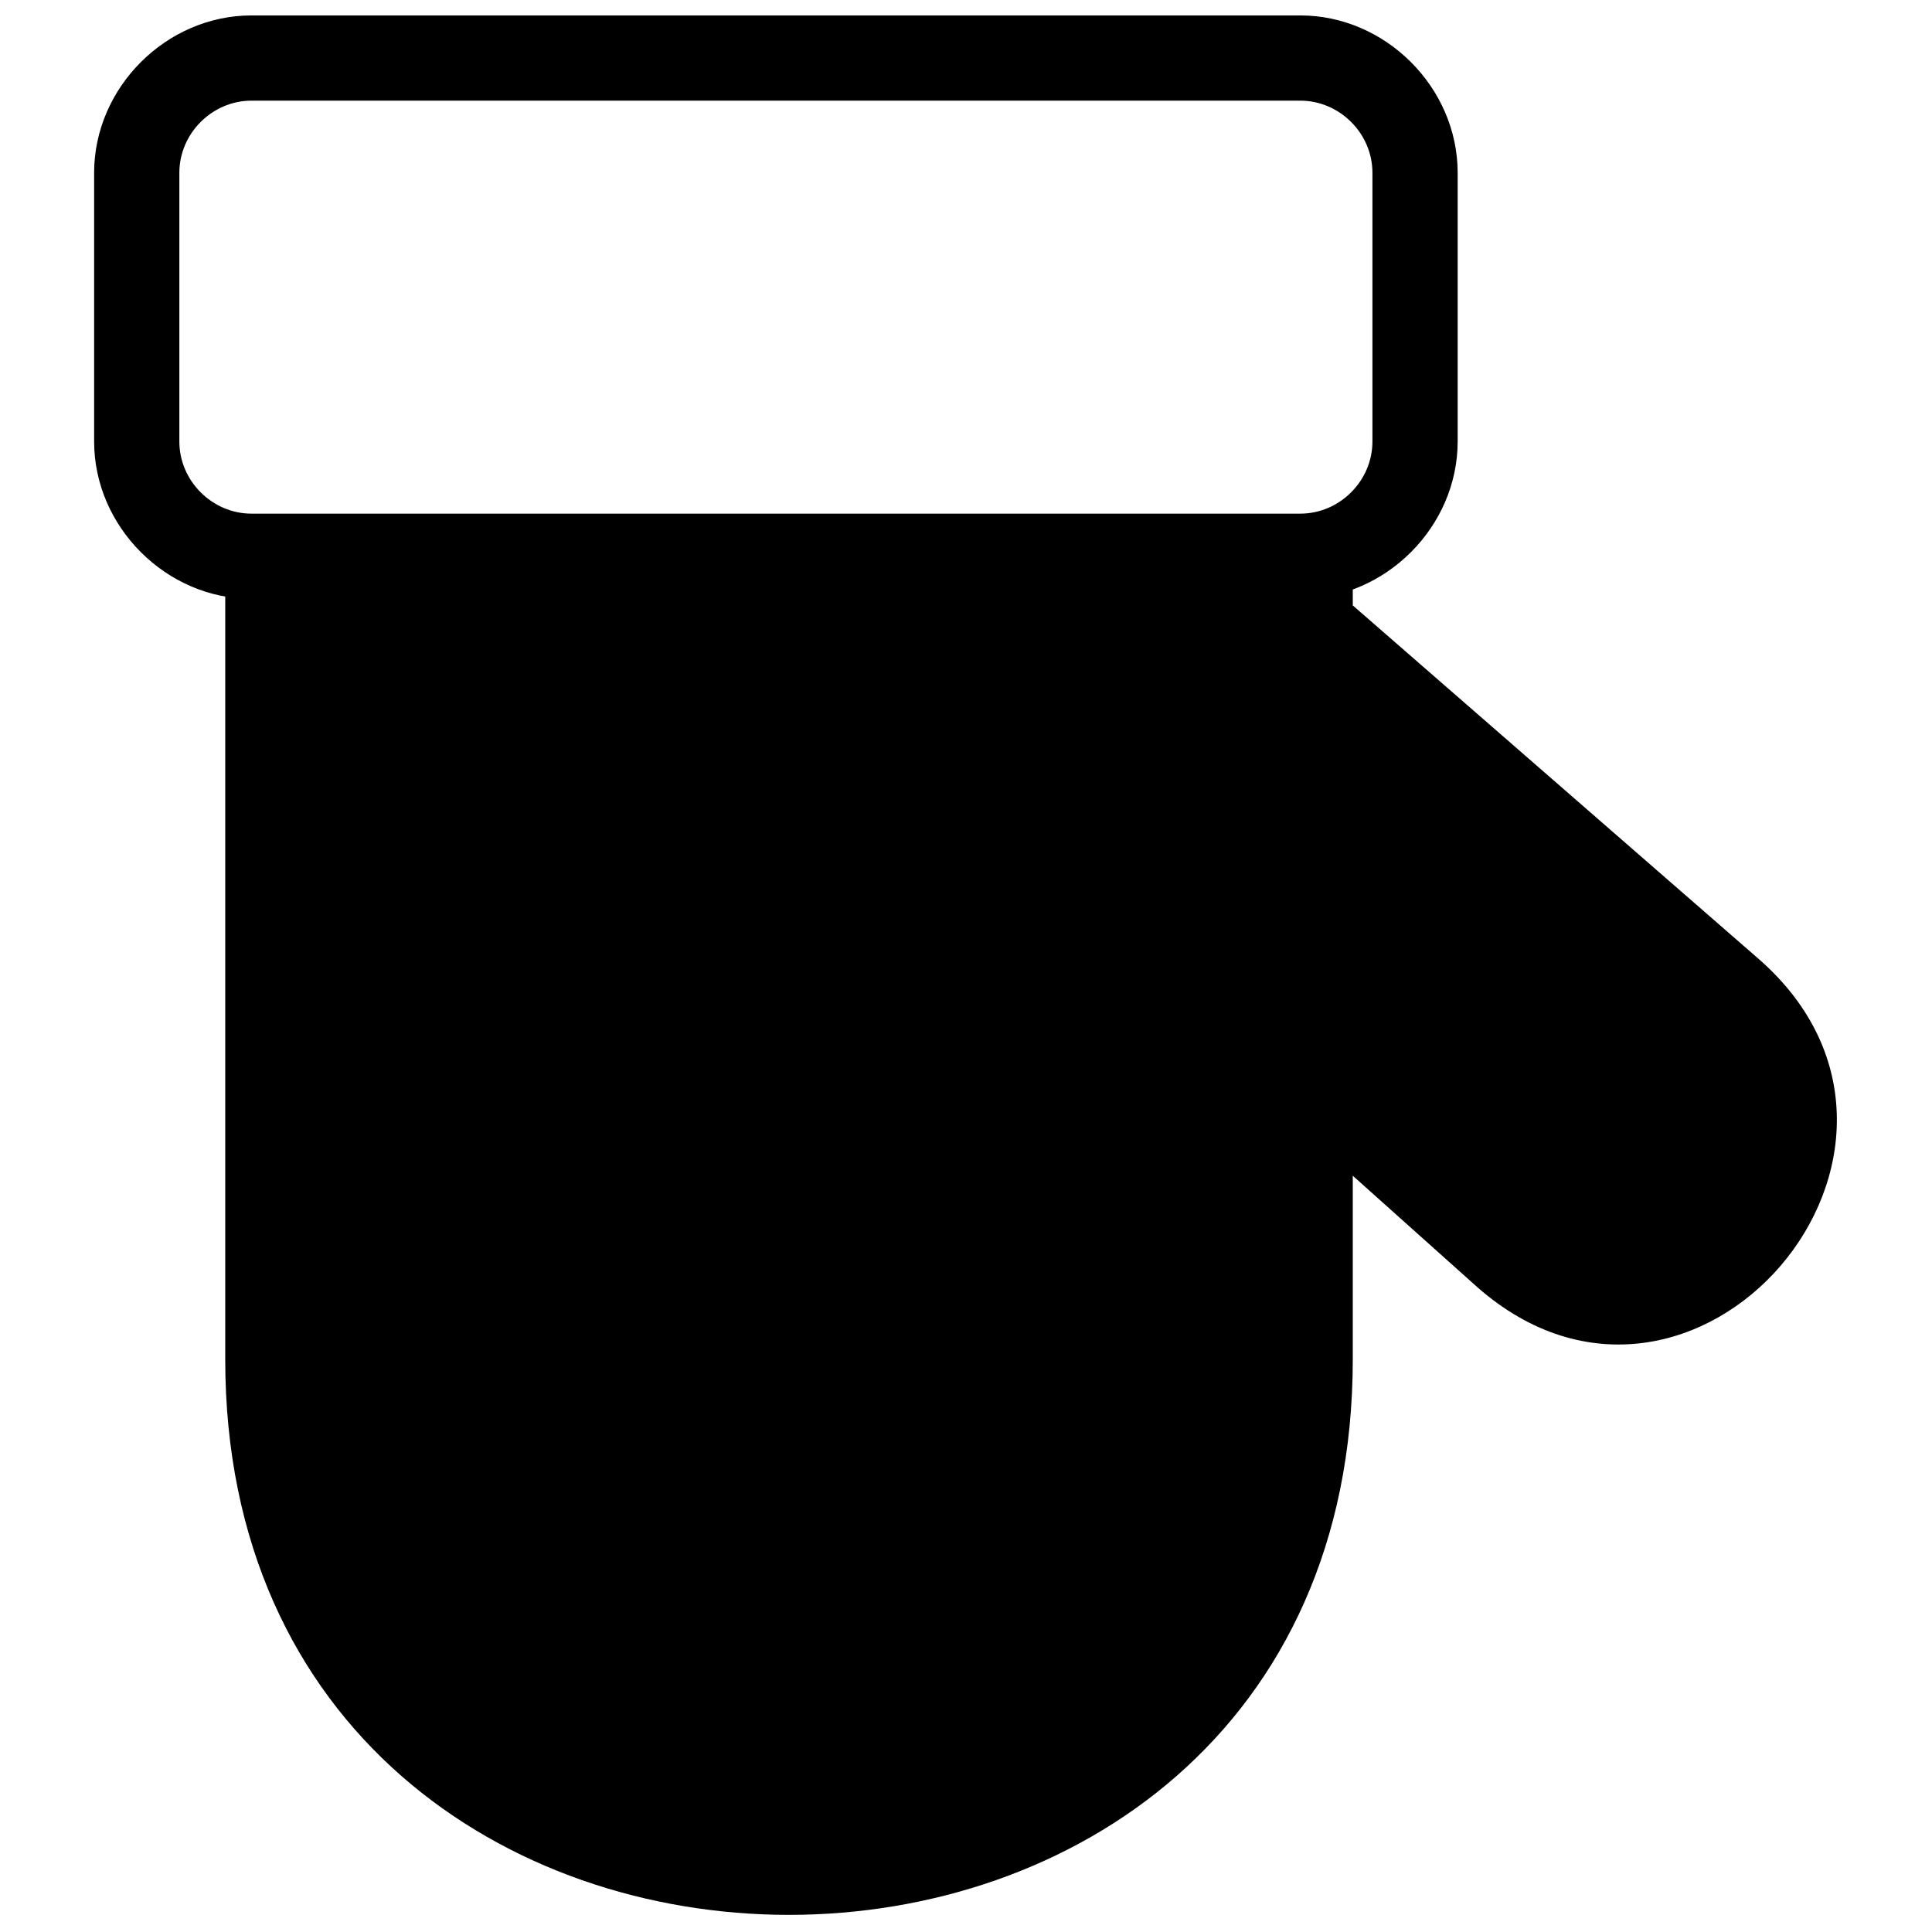<?xml version="1.0" encoding="UTF-8"?>
<!-- Uploaded to: SVG Repo, www.svgrepo.com, Generator: SVG Repo Mixer Tools -->
<svg width="800px" height="800px" version="1.1" viewBox="144 144 512 512" xmlns="http://www.w3.org/2000/svg">
 <defs>
  <clipPath id="b">
   <path d="m168 148.09h363v154.91h-363z"/>
  </clipPath>
  <clipPath id="a">
   <path d="m203 287h428v364.9h-428z"/>
  </clipPath>
 </defs>
 <g>
  <g clip-path="url(#b)">
   <path d="m210.64 148.09h277.96c22.586 0 41.695 19.109 41.695 41.695v71.227c0 22.586-19.109 41.695-41.695 41.695h-277.96c-22.586 0-41.695-19.109-41.695-41.695v-71.227c0-22.586 19.109-41.695 41.695-41.695zm277.96 22.586h-277.96c-10.422 0-19.109 8.688-19.109 19.109v71.227c0 10.422 8.688 19.109 19.109 19.109h277.96c10.422 0 19.109-8.688 19.109-19.109v-71.227c0-10.422-8.688-19.109-19.109-19.109z"/>
  </g>
  <g clip-path="url(#a)">
   <path d="m502.5 287.07v17.371l107.71 93.812c57.328 50.383-17.371 137.25-74.703 86.863l-33.008-29.535v48.645c0 196.31-298.81 196.31-298.81 0v-213.68h6.949 277.96c5.211 0 10.422 0 13.898-3.473z" fill-rule="evenodd"/>
  </g>
 </g>
</svg>